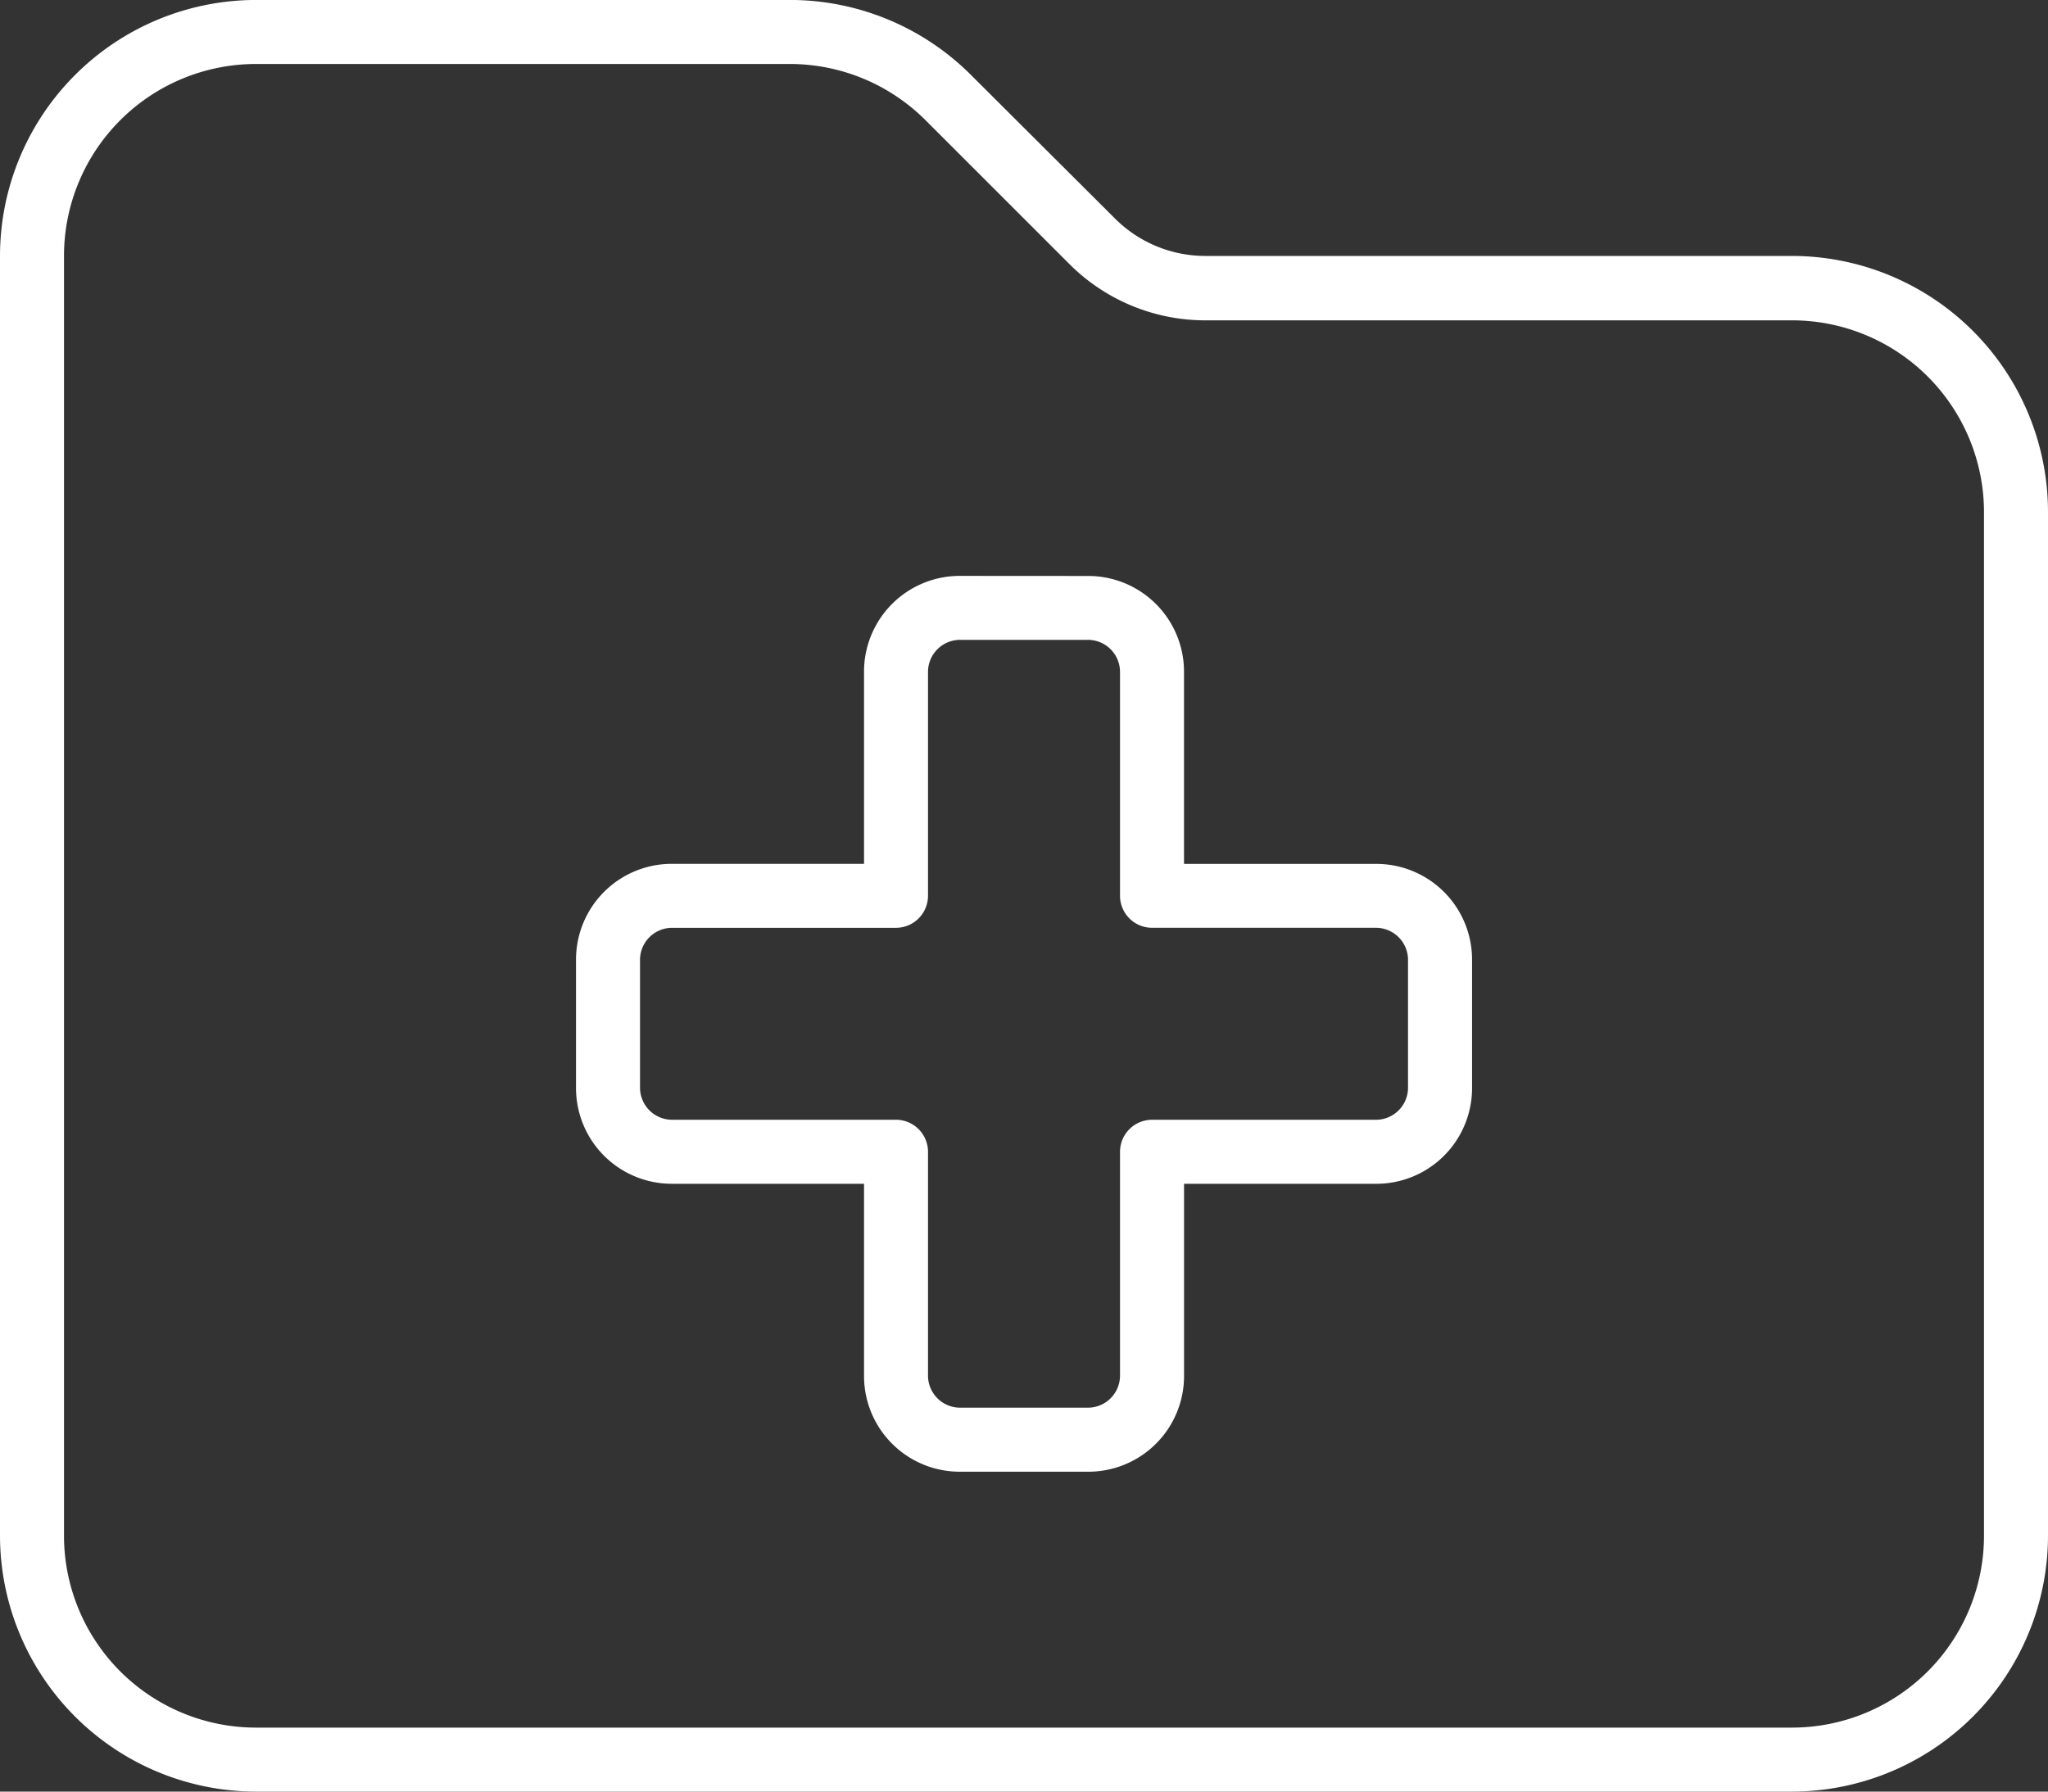 <svg xmlns="http://www.w3.org/2000/svg" width="100" height="87.5" viewBox="0 0 100 87.5">
  <rect x="0" y="0" width="100" height="87.5" fill="#333333" stroke="none"/>
  <path id="Pfad_21" data-name="Pfad 21" d="M87.5,3.125h-75A9.377,9.377,0,0,1,3.125-6.25v-62.5A9.377,9.377,0,0,1,12.5-78.125H38.574A9.375,9.375,0,0,1,45.2-75.371l7.012,7.012a9.375,9.375,0,0,0,6.621,2.754H87.5a9.377,9.377,0,0,1,9.375,9.375V-6.25A9.377,9.377,0,0,1,87.5,3.125ZM12.5,6.25h75A12.512,12.512,0,0,0,100-6.25v-50a12.512,12.512,0,0,0-12.5-12.5H58.848a6.239,6.239,0,0,1-4.414-1.836L47.4-77.6a12.5,12.5,0,0,0-8.848-3.652H12.5A12.512,12.512,0,0,0,0-68.75v62.5A12.512,12.512,0,0,0,12.5,6.25ZM45.313-48.437A1.567,1.567,0,0,1,46.875-50h6.25a1.567,1.567,0,0,1,1.563,1.563V-37.5a1.567,1.567,0,0,0,1.563,1.563H67.188a1.567,1.567,0,0,1,1.563,1.563v6.25a1.567,1.567,0,0,1-1.562,1.563H56.25A1.567,1.567,0,0,0,54.688-25v10.938A1.567,1.567,0,0,1,53.125-12.5h-6.25a1.567,1.567,0,0,1-1.562-1.562V-25a1.567,1.567,0,0,0-1.562-1.562H32.813a1.567,1.567,0,0,1-1.562-1.562v-6.25a1.567,1.567,0,0,1,1.563-1.562H43.75A1.567,1.567,0,0,0,45.313-37.5Zm1.563-4.687a4.676,4.676,0,0,0-4.687,4.688v9.375H32.813a4.676,4.676,0,0,0-4.687,4.688v6.25a4.676,4.676,0,0,0,4.688,4.688h9.375v9.375a4.676,4.676,0,0,0,4.688,4.688h6.25a4.676,4.676,0,0,0,4.688-4.687v-9.375h9.375a4.676,4.676,0,0,0,4.688-4.687v-6.25a4.676,4.676,0,0,0-4.687-4.687H57.813v-9.375a4.676,4.676,0,0,0-4.687-4.687Z" transform="translate(0 81.25)" fill="#fff"/>
</svg>
